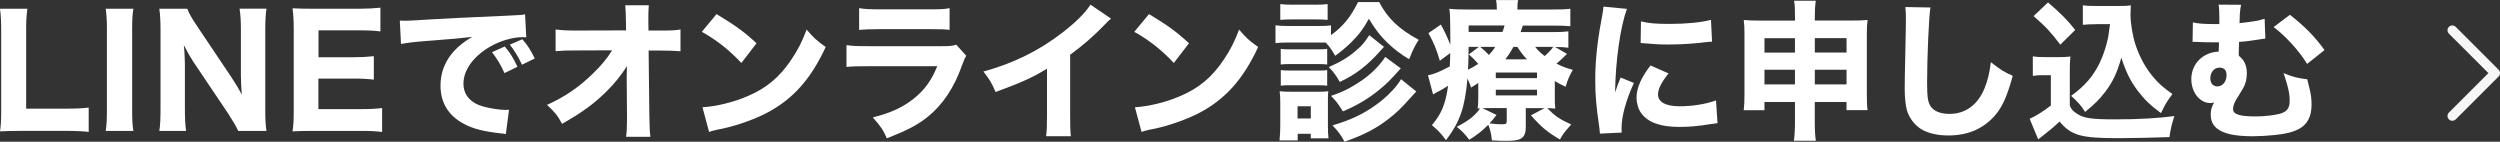 <?xml version="1.0" encoding="UTF-8"?><svg id="_レイヤー_2" xmlns="http://www.w3.org/2000/svg" viewBox="0 0 543.69 30.82"><rect x="0" y="0" width="543.69" height="30.82" fill="#333333" stroke="none"/><defs><style>.cls-1{fill:#fff;}.cls-2{fill:#f6f6f6;}</style></defs><g id="_レイヤー_1-2"><g><g><path class="cls-1" d="M4.44,28.47c-2.03,0-3.24,.03-4.44,.1,.2-1.21,.26-2.48,.26-4.54V6.93C.26,4.67,.2,3.4,0,1.9H5.95c-.23,1.99-.26,2.42-.26,4.97V23.63H14.45c2.26,0,3.4-.07,4.84-.23v5.29c-.95-.13-2.78-.23-4.84-.23H4.44Z"/><path class="cls-1" d="M29,1.9c-.2,1.31-.26,2.32-.26,4.51V23.96c0,2.09,.07,3.24,.26,4.51h-6.01c.2-1.27,.26-2.48,.26-4.51V6.41c0-2.26-.07-3.1-.26-4.51h6.01Z"/><path class="cls-1" d="M50.37,16.87c.75,1.11,1.54,2.42,2.22,3.73-.1-1.14-.2-2.88-.2-4.09V6.6c0-2.12-.07-3.3-.29-4.71h5.85c-.2,1.37-.26,2.65-.26,4.74V23.93c0,1.93,.07,3.33,.26,4.54h-6.14c-.39-.88-1.18-2.22-2.22-3.82l-7.52-11.18c-.65-.98-1.21-1.96-2.09-3.66q.03,.39,.13,1.54c.03,.56,.1,1.93,.1,2.58v9.54c0,2.22,.07,3.73,.26,5h-5.82c.2-1.18,.26-2.71,.26-5.03V6.44c0-1.8-.07-3.1-.26-4.54h6.08c.29,.85,.95,2.03,2.12,3.76l7.52,11.21Z"/><path class="cls-1" d="M83.1,28.7c-1.21-.16-2.42-.23-4.54-.23h-10.46c-2.22,0-3.14,.03-4.48,.1,.2-1.31,.26-2.45,.26-4.54V6.28c0-1.86-.07-2.94-.26-4.48,1.34,.07,2.19,.1,4.44,.1h10.13c1.77,0,2.88-.07,4.54-.23V6.83c-1.37-.16-2.48-.23-4.54-.23h-8.92v5.85h7.45c1.83,0,3.04-.07,4.58-.23v5.1c-1.41-.16-2.42-.23-4.58-.23h-7.48v6.64h9.35c2.03,0,3.07-.07,4.51-.23v5.2Z"/><path class="cls-1" d="M86.93,4.48c.75,.03,1.14,.03,1.27,.03,.62,0,.82,0,5.46-.29,2.26-.16,7.88-.42,16.87-.82,2.88-.13,3.07-.16,3.66-.29l.26,5c-.39-.03-.49-.03-.78-.03-2.12,0-4.77,.75-6.96,1.99-3.69,2.09-5.92,5.13-5.92,8.11,0,2.42,1.5,4.18,4.25,4.97,1.5,.42,3.63,.75,4.84,.75,.2,0,.42,0,.82-.03l-.69,5.29c-.42-.1-.56-.1-1.14-.16-3.66-.42-5.95-.98-7.91-2.03-3.4-1.76-5.16-4.61-5.16-8.33,0-4.41,2.35-8.01,6.9-10.62-3.27,.36-3.4,.39-10.69,.95-1.8,.13-3.56,.36-4.8,.59l-.26-5.07Zm22.78,11.41c-.82-1.83-1.57-3.04-2.71-4.54l2.78-1.24c1.14,1.37,1.86,2.48,2.75,4.41l-2.81,1.37Zm3.82-1.8c-.82-1.73-1.54-2.94-2.65-4.38l2.71-1.18c1.21,1.41,1.67,2.12,2.71,4.18l-2.78,1.37Z"/><path class="cls-1" d="M136.29,17.16c0-.29,0-1.24,.06-2.78-1.34,2.09-2.71,3.79-4.51,5.56-2.81,2.75-5.2,4.48-9.61,6.99-.98-1.83-1.54-2.52-3.27-4.12,3.89-1.76,6.96-3.86,9.94-6.77,1.83-1.76,3.14-3.33,4.22-5.1l-7.68,.03c-2.45,0-3.2,.03-4.61,.16V6.41c1.63,.2,2.32,.23,4.71,.23l10.62-.03-.03-1.73q-.03-2.58-.16-3.73h5.13c-.07,.95-.1,1.57-.1,2.45v1.24l.03,1.8h2.35c2.91,0,3.37-.03,4.61-.23v4.74c-1.14-.1-2.65-.16-4.51-.16h-2.42l.16,14.22c.03,2.45,.1,3.5,.23,4.54h-5.29c.13-.95,.2-2.03,.2-3.79v-.72l-.06-7.62v-.46Z"/><path class="cls-1" d="M155.84,3.07c4.22,2.55,6.08,3.92,8.69,6.34l-3.3,4.28c-2.71-2.88-5.46-5.03-8.6-6.77l3.2-3.86Zm-3.07,20.26c3.01-.2,6.73-1.08,9.74-2.39,4.15-1.73,7.06-4.18,9.61-8.01,1.47-2.19,2.35-3.95,3.3-6.5,1.54,1.8,2.12,2.35,4.15,3.79-3.24,6.99-7.09,11.31-12.78,14.32-2.61,1.37-6.37,2.71-9.51,3.4q-.82,.16-1.44,.29c-.75,.16-.95,.23-1.63,.46l-1.44-5.36Z"/><path class="cls-1" d="M184.09,9.81c1.41,.2,2.03,.23,4.94,.23h15.75c1.9,0,2.22-.03,3.17-.33l2.19,2.42c-.36,.59-.49,.92-.92,2.06-1.67,4.8-4.18,8.56-7.42,11.18-2.22,1.8-4.44,2.94-8.92,4.71-.88-1.93-1.34-2.61-3.07-4.54,3.96-1.01,6.44-2.16,8.86-4.05,2.39-1.9,3.86-3.92,5.16-7.09h-14.87c-2.68,0-3.66,.03-4.87,.16v-4.74Zm2.75-8.04c1.18,.2,2.26,.26,4.51,.26h10.72c2.65,0,3.27-.03,4.44-.26V6.5c-1.11-.13-1.6-.16-4.38-.16h-10.88c-2.09,0-3.4,.07-4.41,.16V1.77Z"/><path class="cls-1" d="M241.62,4.05c-.69,.59-.75,.65-1.24,1.18-2.48,2.58-4.97,4.74-7.65,6.67v12.88c0,2.61,.03,3.73,.16,4.84h-5.39c.16-1.24,.2-2.06,.2-4.74V14.94c-3.4,2.03-5.26,2.88-11.18,5.07-.88-2.03-1.27-2.68-2.65-4.45,6.6-1.83,12.06-4.51,17.22-8.5,2.88-2.22,5.07-4.41,6.05-6.05l4.48,3.04Z"/><path class="cls-1" d="M249.89,3.07c4.22,2.55,6.08,3.92,8.69,6.34l-3.3,4.28c-2.71-2.88-5.46-5.03-8.6-6.77l3.2-3.86Zm-3.07,20.26c3.01-.2,6.73-1.08,9.74-2.39,4.15-1.73,7.06-4.18,9.61-8.01,1.47-2.19,2.35-3.95,3.3-6.5,1.54,1.8,2.12,2.35,4.15,3.79-3.24,6.99-7.09,11.31-12.78,14.32-2.61,1.37-6.37,2.71-9.51,3.4q-.82,.16-1.44,.29c-.75,.16-.95,.23-1.63,.46l-1.44-5.36Z"/><path class="cls-1" d="M299.94,.46c1.83,3.53,4.31,5.88,8.6,8.2-.82,1.24-1.24,2.12-2.09,4.22-1.9-1.14-3.3-2.22-4.8-3.66-1.47-1.44-2.45-2.68-3.95-5.13-1.24,2.22-2.19,3.5-3.96,5.23-1.24,1.18-2.09,1.9-3.37,2.81-.85-1.47-1.21-1.96-2.06-2.88h-8.27c-1.18,0-1.86,.03-2.65,.13v-3.89c.78,.13,1.41,.16,2.65,.16h6.77c1.31,0,1.96-.03,2.65-.13v2.12c2.58-1.86,4.28-3.92,5.88-7.19h4.61Zm-21.67,30.07c.1-1.05,.16-2.16,.16-3.2v-5c0-1.05-.03-1.6-.13-2.48,.72,.07,1.37,.1,2.52,.1h5.92c1.18,0,1.63-.03,2.12-.1-.07,.62-.07,1.08-.07,2.29v5.23c0,1.11,.03,2.03,.13,2.71h-3.86v-.98h-2.84v1.44h-3.95Zm.16-29.64c.88,.1,1.41,.13,2.78,.13h4.74c1.37,0,1.9-.03,2.78-.13v3.43c-.78-.07-1.47-.1-2.78-.1h-4.74c-1.21,0-2.03,.03-2.78,.1V.88Zm.1,9.74c.65,.1,.98,.1,1.99,.1h6.18c1.05,0,1.41-.03,1.93-.1v3.4c-.59-.07-.95-.1-1.93-.1h-6.18c-.98,0-1.41,.03-1.99,.1v-3.4Zm0,4.61c.59,.07,1.01,.1,1.99,.1h6.18c1.05,0,1.31,0,1.93-.1v3.4c-.56-.07-.98-.1-1.99-.1h-6.14c-.98,0-1.31,0-1.96,.1v-3.4Zm3.66,10.52h2.88v-2.65h-2.88v2.65Zm18.79-15.56c-.39,.43-.49,.52-.88,.95-2.68,3.07-5.39,5.13-8.73,6.67-.75-1.34-1.34-2.16-2.39-3.24,2.58-1.11,4.35-2.19,6.05-3.69,1.27-1.11,1.6-1.5,2.75-3.24l3.2,2.55Zm3.66,4.67c-2.39,2.65-2.97,3.24-4.48,4.48-2.35,1.99-5.07,3.6-8.11,4.87-1.14-1.8-1.41-2.16-2.58-3.37,2.48-.88,3.24-1.24,5.03-2.29,2.29-1.37,3.86-2.65,5.39-4.38,.65-.75,1.05-1.27,1.37-1.8l3.37,2.48Zm3.37,5.03q-.62,.65-.88,.95c-2.42,2.71-3.33,3.6-5.23,5.07-2.78,2.12-5.39,3.46-9.51,4.9-.69-1.37-1.37-2.26-2.61-3.56,4.35-1.24,7.58-2.88,10.79-5.46,1.8-1.5,3.3-3.14,4.12-4.58l3.33,2.68Z"/><path class="cls-1" d="M331.81,27.81c0,1.08-.33,1.9-.95,2.26-.65,.43-1.47,.56-3.24,.56-.85,0-1.18,0-3.17-.1-.13-1.41-.36-2.35-.78-3.4-1.47,1.44-2.42,2.22-4.15,3.27-.75-1.05-1.73-2.09-2.71-2.81,2.68-1.41,3.96-2.42,5.07-4.02-.2,0-.26,0-.52,.03,.1-.85,.13-1.37,.13-2.75v-2.81c-.56,.36-.82,.52-1.57,1.01-.29-.88-.42-1.18-.78-1.99-.56,6.34-1.63,9.45-4.67,13.43-1.11-1.5-1.7-2.12-3.07-3.27,2.09-2.45,2.94-4.51,3.53-8.56-.85,.56-1.96,1.18-2.71,1.54-.16,.1-.36,.2-.56,.33l-1.11-4.15c1.14-.2,2.68-.82,4.74-1.93,.07-1.01,.07-1.44,.1-2.91l-2.26,1.67c-.72-2.45-1.31-3.89-2.48-6.01l2.71-1.86c.88,1.63,1.41,2.78,2.06,4.41q0-.85-.03-3.95c-.03-2.45-.03-2.71-.2-3.89,1.08,.13,2.29,.16,4.15,.16h6.18v-.16c0-.82-.06-1.31-.16-1.9h4.8c-.13,.59-.16,.95-.16,2.06h7.39c1.9,0,2.97-.03,4.12-.16v3.79c-1.27-.1-2.03-.13-3.63-.13h-6.7c-.2,.59-.26,.78-.49,1.41h6.93c1.67,0,2.39-.03,3.46-.16v3.56c-.95-.13-1.54-.16-2.88-.16l2.58,1.5c-1.14,1.14-1.47,1.44-2.29,2.12,1.31,.65,1.99,.92,3.56,1.34-.82,1.47-1.11,2.16-1.57,3.69-1.18-.56-1.57-.78-2.35-1.24v3.2c0,1.54,0,1.96,.1,2.78-.56-.03-.88-.07-1.76-.1,1.76,1.77,2.71,2.42,5.23,3.56-1.47,1.63-1.86,2.16-2.45,3.27-2.81-1.67-3.99-2.65-6.31-5.26l2.97-1.57h-4.09v4.31Zm-12.42-17.62c-.03,2.09-.03,3.2-.13,4.97,.95-.46,1.37-.72,2.22-1.27-.82-.95-1.18-1.31-2.03-2.06l2.16-1.63h-2.22Zm7.35-3.24c.26-.65,.33-.85,.46-1.41h-7.81v1.41h7.35Zm-4.84,3.24c.98,.82,1.14,.95,1.9,1.76,.65-.72,.92-1.01,1.37-1.76h-3.27Zm3.56,14.81c-.72,.95-.98,1.24-1.54,1.83,1.05,.13,1.9,.2,2.52,.2,1.11,0,1.24-.1,1.24-.72v-2.81h-3.56c-.75,0-1.14,0-1.73,.03l3.07,1.47Zm-.16-8.01h8.96v-1.21h-8.96v1.21Zm0,3.76h8.96v-1.24h-8.96v1.24Zm6.77-7.84c-.88-.98-1.18-1.34-2.09-2.71h-.85c-.65,1.18-1.11,1.86-1.77,2.71h4.71Zm1.8-2.71c.65,.82,1.08,1.24,2.06,1.99,.85-.75,1.47-1.41,1.86-1.99h-3.92Z"/><path class="cls-1" d="M353.82,1.93c-1.44,3.89-2.48,11.24-2.58,18.17q.43-1.27,.59-1.67l.62-1.57,2.88,1.18c-1.73,3.79-2.68,7.26-2.68,9.84,0,.33,0,.49,.03,.95l-4.74,.23c-.03-.59-.07-.85-.16-1.6-.62-4.15-.85-6.8-.85-9.97,0-4.05,.39-8.01,1.27-12.78,.39-2.03,.43-2.32,.52-3.27l5.1,.49Zm9.05,14.02c-1.54,1.93-2.29,3.4-2.29,4.61,0,1.63,1.67,2.55,4.67,2.55,2.84,0,5.69-.46,7.94-1.27l.33,4.94c-.52,.07-.72,.1-1.44,.2-2.88,.46-4.61,.62-6.86,.62-4.15,0-6.86-.98-8.33-3.04-.62-.88-.98-2.12-.98-3.33,0-2.06,1.01-4.41,3.04-6.99l3.92,1.73Zm-6.01-11.31c1.6,.43,3.3,.56,6.28,.56,3.6,0,6.86-.33,8.96-.88l.23,4.74c-.29,0-.33,0-.69,.03-2.68,.36-5.95,.59-8.66,.59-2.06,0-3.24-.07-5.26-.26-.16-.03-.42-.03-.92-.07l.07-4.71Z"/><path class="cls-1" d="M383.73,22.19v1.77h-4.51c.13-1.08,.16-1.96,.16-3.5V7.52c0-1.41-.03-2.19-.16-3.17,1.21,.1,1.93,.13,3.63,.13h7.52v-.69c0-1.73-.03-2.58-.2-3.63h4.71c-.13,.98-.2,1.83-.2,3.43v.88h7.71c1.9,0,2.68-.03,3.76-.13-.13,1.01-.16,1.73-.16,3.17v12.94c0,1.7,.03,2.55,.16,3.5h-4.58v-1.77h-6.9v4.18c0,2.06,.07,3.11,.23,4.25h-4.77c.16-1.31,.23-2.39,.23-4.25v-4.18h-6.63Zm0-13.89v3.14h6.63v-3.14h-6.63Zm0,6.86v3.2h6.63v-3.2h-6.63Zm10.95-3.73h6.9v-3.14h-6.9v3.14Zm0,6.93h6.9v-3.2h-6.9v3.2Z"/><path class="cls-1" d="M419.82,1.63c-.33,1.93-.72,10.66-.72,16.31,0,3.17,.16,4.28,.78,5.2,.69,1.05,2.16,1.63,4.09,1.63,3.46,0,6.14-1.96,7.62-5.56,.69-1.73,1.08-3.27,1.37-5.69,2.12,1.67,2.84,2.12,4.77,2.97-1.31,4.67-2.32,6.9-4.02,8.79-2.52,2.78-5.82,4.18-10,4.18-2.42,0-4.58-.52-6.05-1.47-1.37-.92-2.42-2.32-2.94-3.95-.29-1.05-.49-2.75-.49-4.67,0-1.47,.03-3.6,.13-7.91,.1-4.51,.13-6.5,.13-7.48,0-1.08-.03-1.54-.13-2.45l5.46,.1Z"/><path class="cls-1" d="M442.09,12.26c.85,.13,1.41,.16,2.65,.16h3.04c.95,0,1.77-.03,2.48-.13-.1,1.01-.13,1.76-.13,3.63v7.03c.36,.85,.59,1.11,1.44,1.7,1.5,1.05,3.17,1.31,8.4,1.31s9.51-.26,12.91-.72c-.59,1.8-.82,2.78-1.08,4.58-2.42,.1-8.66,.23-11.08,.23-8.2,0-10.3-.59-12.81-3.63-.98,.95-1.73,1.6-3.37,2.88-.43,.33-.62,.49-.82,.65-.26,.2-.29,.23-.46,.36l-1.86-4.48c1.08-.43,3.14-1.7,4.61-2.88v-6.6h-1.8c-.85,0-1.27,.03-2.12,.16v-4.25Zm3.3-11.73c2.52,2.12,4.31,3.92,5.92,5.98l-3.24,3.2c-2.06-2.71-3.2-3.95-5.82-6.21l3.14-2.97Zm10.33,4.74c-1.14,0-1.93,.03-2.75,.13V1.14c.72,.13,1.41,.16,2.75,.16h5.29c1.08,0,1.73-.03,2.39-.13-.03,.46-.07,1.5-.07,1.96,0,1.9,.46,4.71,1.11,6.67,.85,2.55,2.16,4.94,3.73,6.83,1.21,1.47,2.26,2.39,4.28,3.82-1.08,1.41-1.67,2.39-2.48,4.15-2.29-1.67-3.63-2.97-5.1-4.9-1.6-2.16-2.52-4.02-3.53-7.16-.95,3.37-1.83,5.2-3.5,7.42-1.21,1.6-2.29,2.68-4.38,4.38-.95-1.47-1.44-2.03-3.04-3.5,2.97-2.12,4.84-4.31,6.24-7.22,.82-1.76,1.47-3.76,1.83-5.59,.1-.56,.16-1.05,.39-2.78h-3.17Z"/><path class="cls-1" d="M476.9,4.87c1.08,.26,2.42,.36,4.41,.36h1.34v-1.44c0-1.27-.03-2.03-.16-2.78l4.9,.03c-.16,.69-.2,.95-.29,2.19q-.03,.33-.03,1.08c0,.26,0,.36-.03,.72,2.78-.29,4.31-.56,5.46-.95l.16,4.31c-.36,.03-.49,.03-.95,.13-2.29,.36-3.27,.49-4.77,.59-.03,.65-.07,2.42-.07,2.55s0,.26,.03,.46c1.24,1.05,1.73,2.12,1.73,3.86,0,1.18-.23,2.16-.78,3.17q-.2,.39-1.11,1.83c-.78,1.18-1.11,1.99-1.11,2.71,0,1.18,1.41,1.63,4.97,1.63,1.76,0,3.79-.23,5.13-.56,1.57-.39,2.22-1.21,2.22-2.75,0-1.27-.13-2.12-.59-3.76q-.49-1.7-.75-2.35c2.12,.85,3.01,1.08,5.16,1.34q.13,.43,.29,1.18,.07,.39,.29,1.21c.23,.88,.36,1.96,.36,3.14,0,2.58-.92,4.31-2.78,5.29-1.37,.69-2.75,1.05-5.29,1.31-1.5,.16-3.33,.26-4.74,.26-3.79,0-6.21-.52-7.68-1.63-1.01-.78-1.44-1.73-1.44-3.17,0-.92,.23-1.7,.75-2.55-.36,.1-.56,.13-.82,.13-2.32,0-4.15-2.32-4.15-5.23,0-3.3,2.55-5.85,5.95-5.95l.07-2.03h-1.67c-.95,0-1.37,0-2.71-.07-.33-.03-.59-.03-.78-.03h-.59l.07-4.25Zm5.75,9.84c-1.11,0-1.96,1.01-1.96,2.32,0,1.08,.59,1.76,1.54,1.76,1.14,0,1.99-1.05,1.99-2.42,0-1.08-.46-1.6-1.44-1.67h-.13Zm15.36-11.5c3.37,2.68,5.39,4.74,7.52,7.68l-3.79,3.01c-1.73-2.84-4.74-6.14-7.29-8.01l3.56-2.68Z"/></g><path class="cls-2" d="M543.39,15.16l-9.33-9.32c-.41-.41-1.07-.41-1.48,0-.41,.41-.41,1.07,0,1.48l8.59,8.58-8.59,8.58c-.41,.41-.41,1.07,0,1.48,.41,.41,1.07,.41,1.48,0l9.33-9.32c.4-.4,.4-1.08,0-1.48Z"/></g></g></svg>